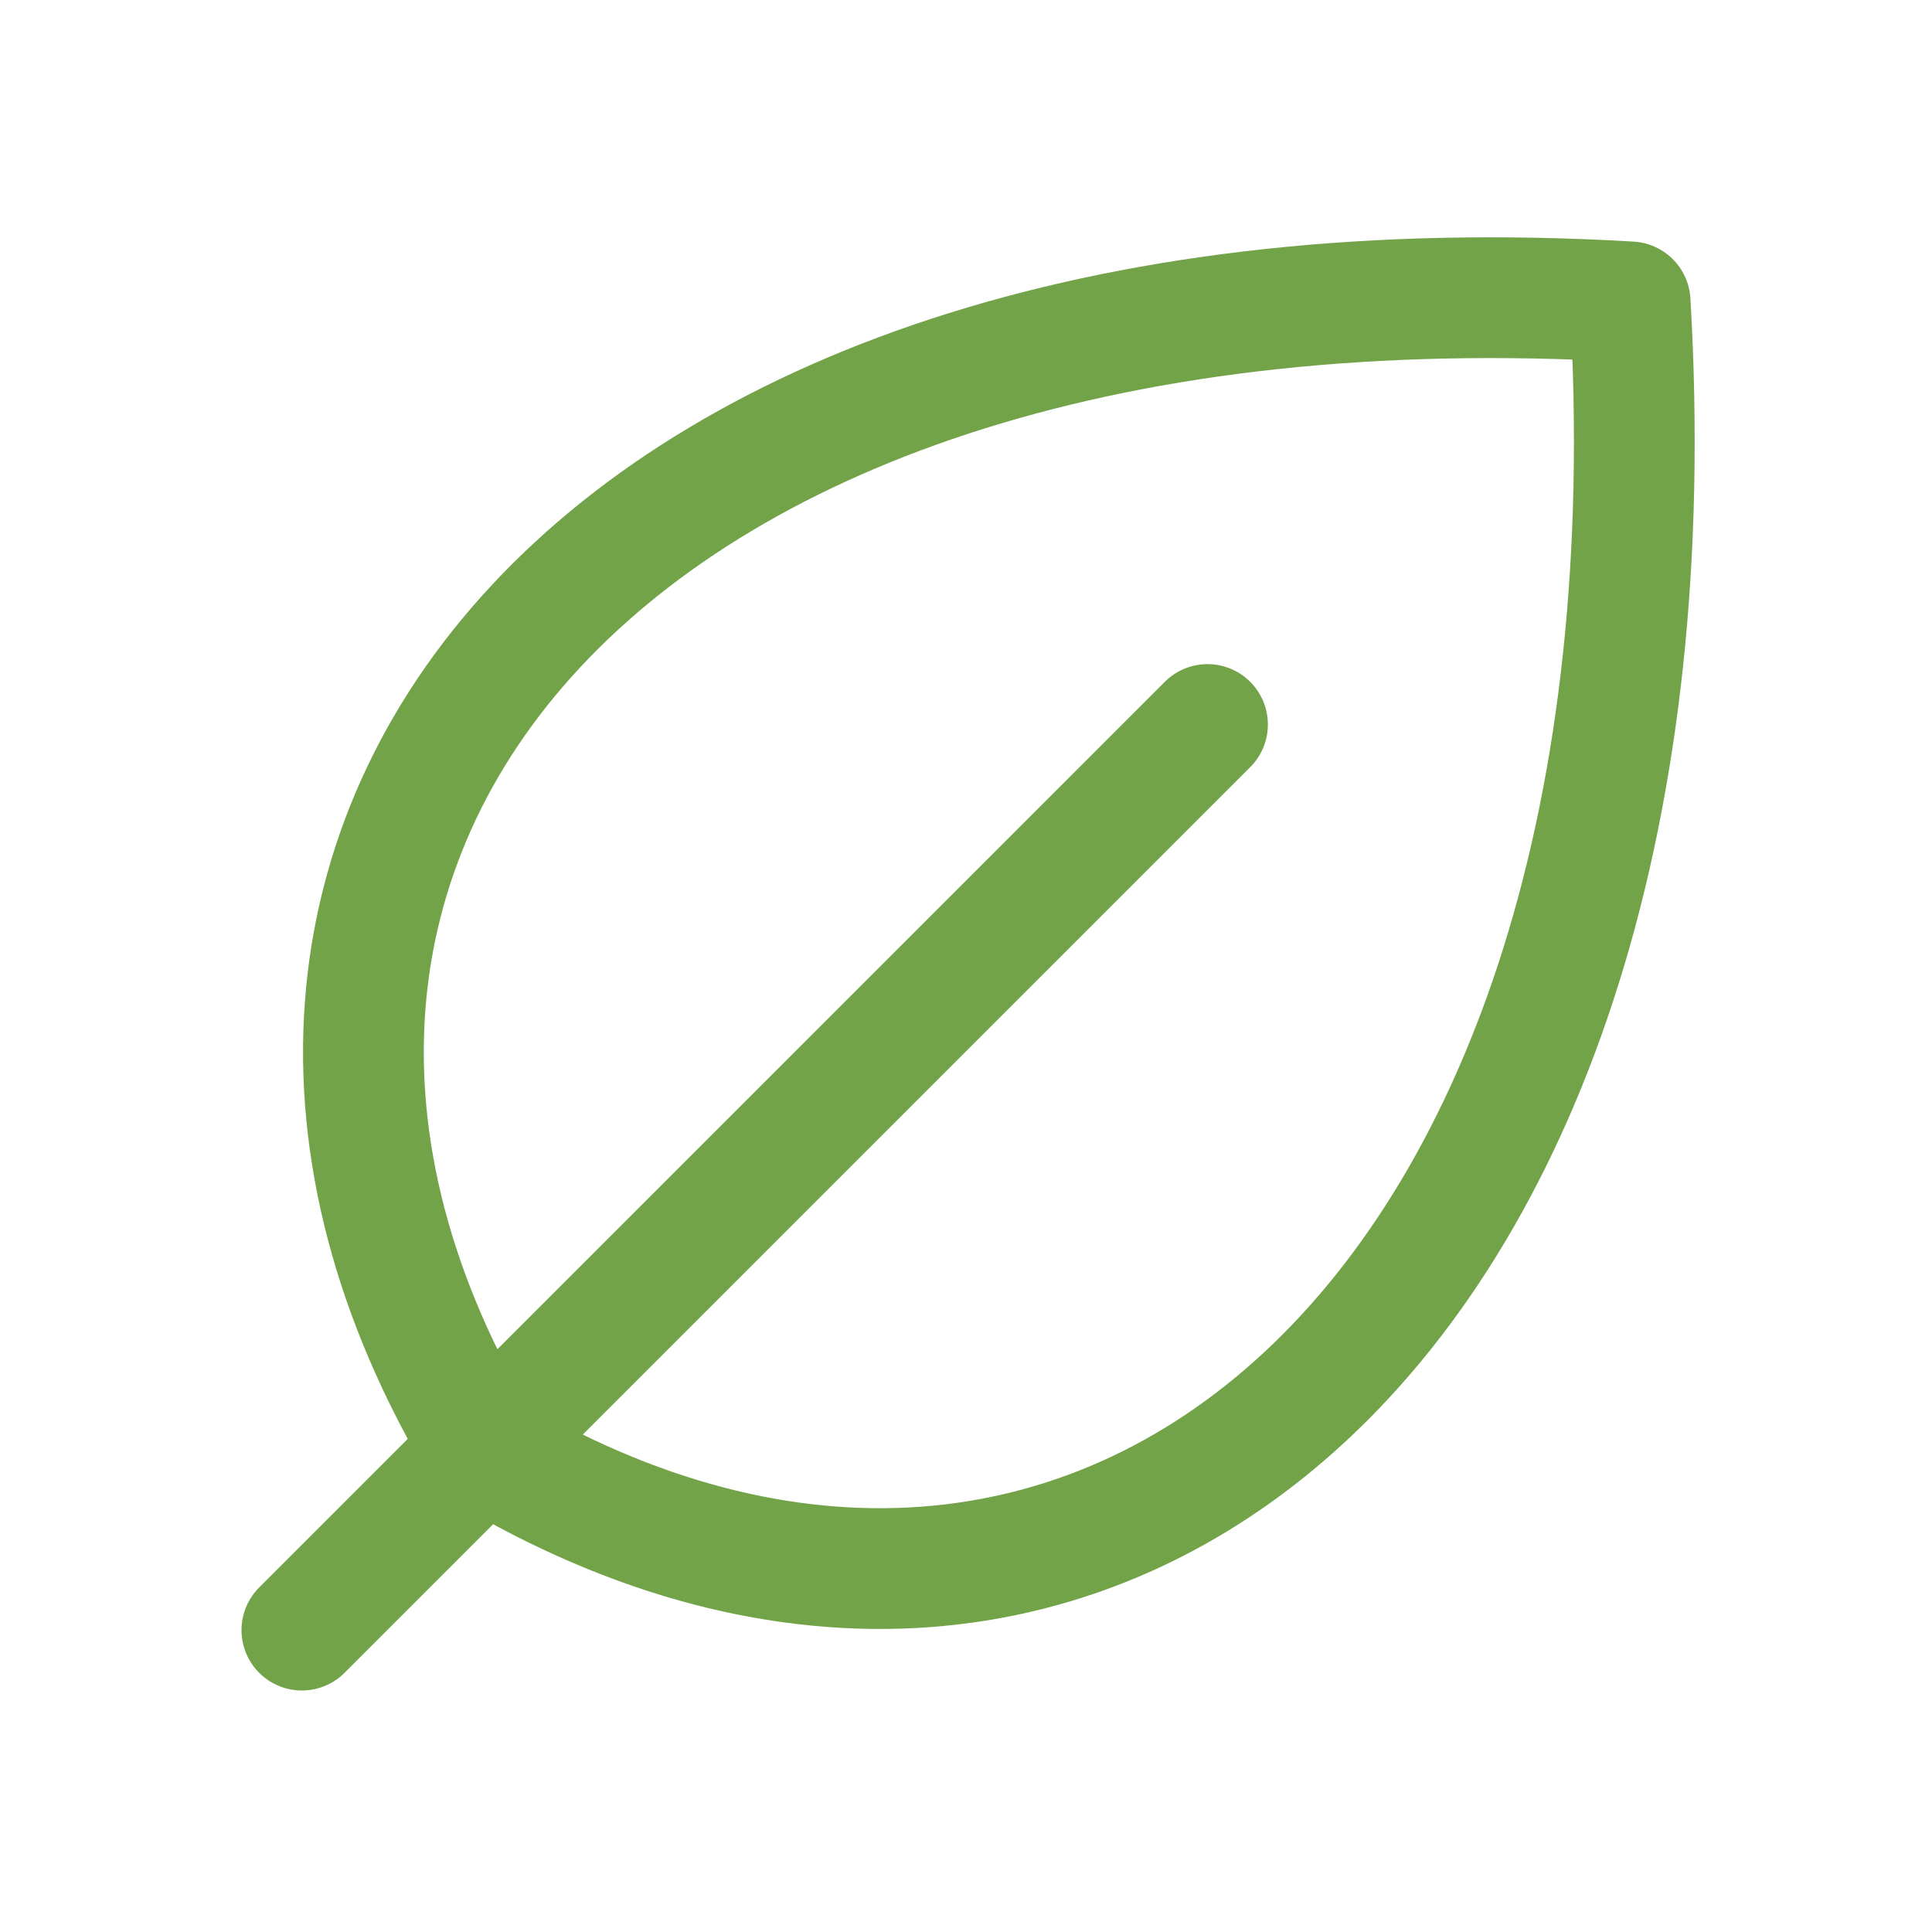 <svg width="32" height="32" viewBox="0 0 32 32" fill="none" xmlns="http://www.w3.org/2000/svg">
    <path d="M20 12 5 27M8 24C2 14 10 4 27 5c1 17-9 25-19 19z" stroke="#72A348" stroke-width="2" stroke-linecap="round" stroke-linejoin="round"/>
</svg>
